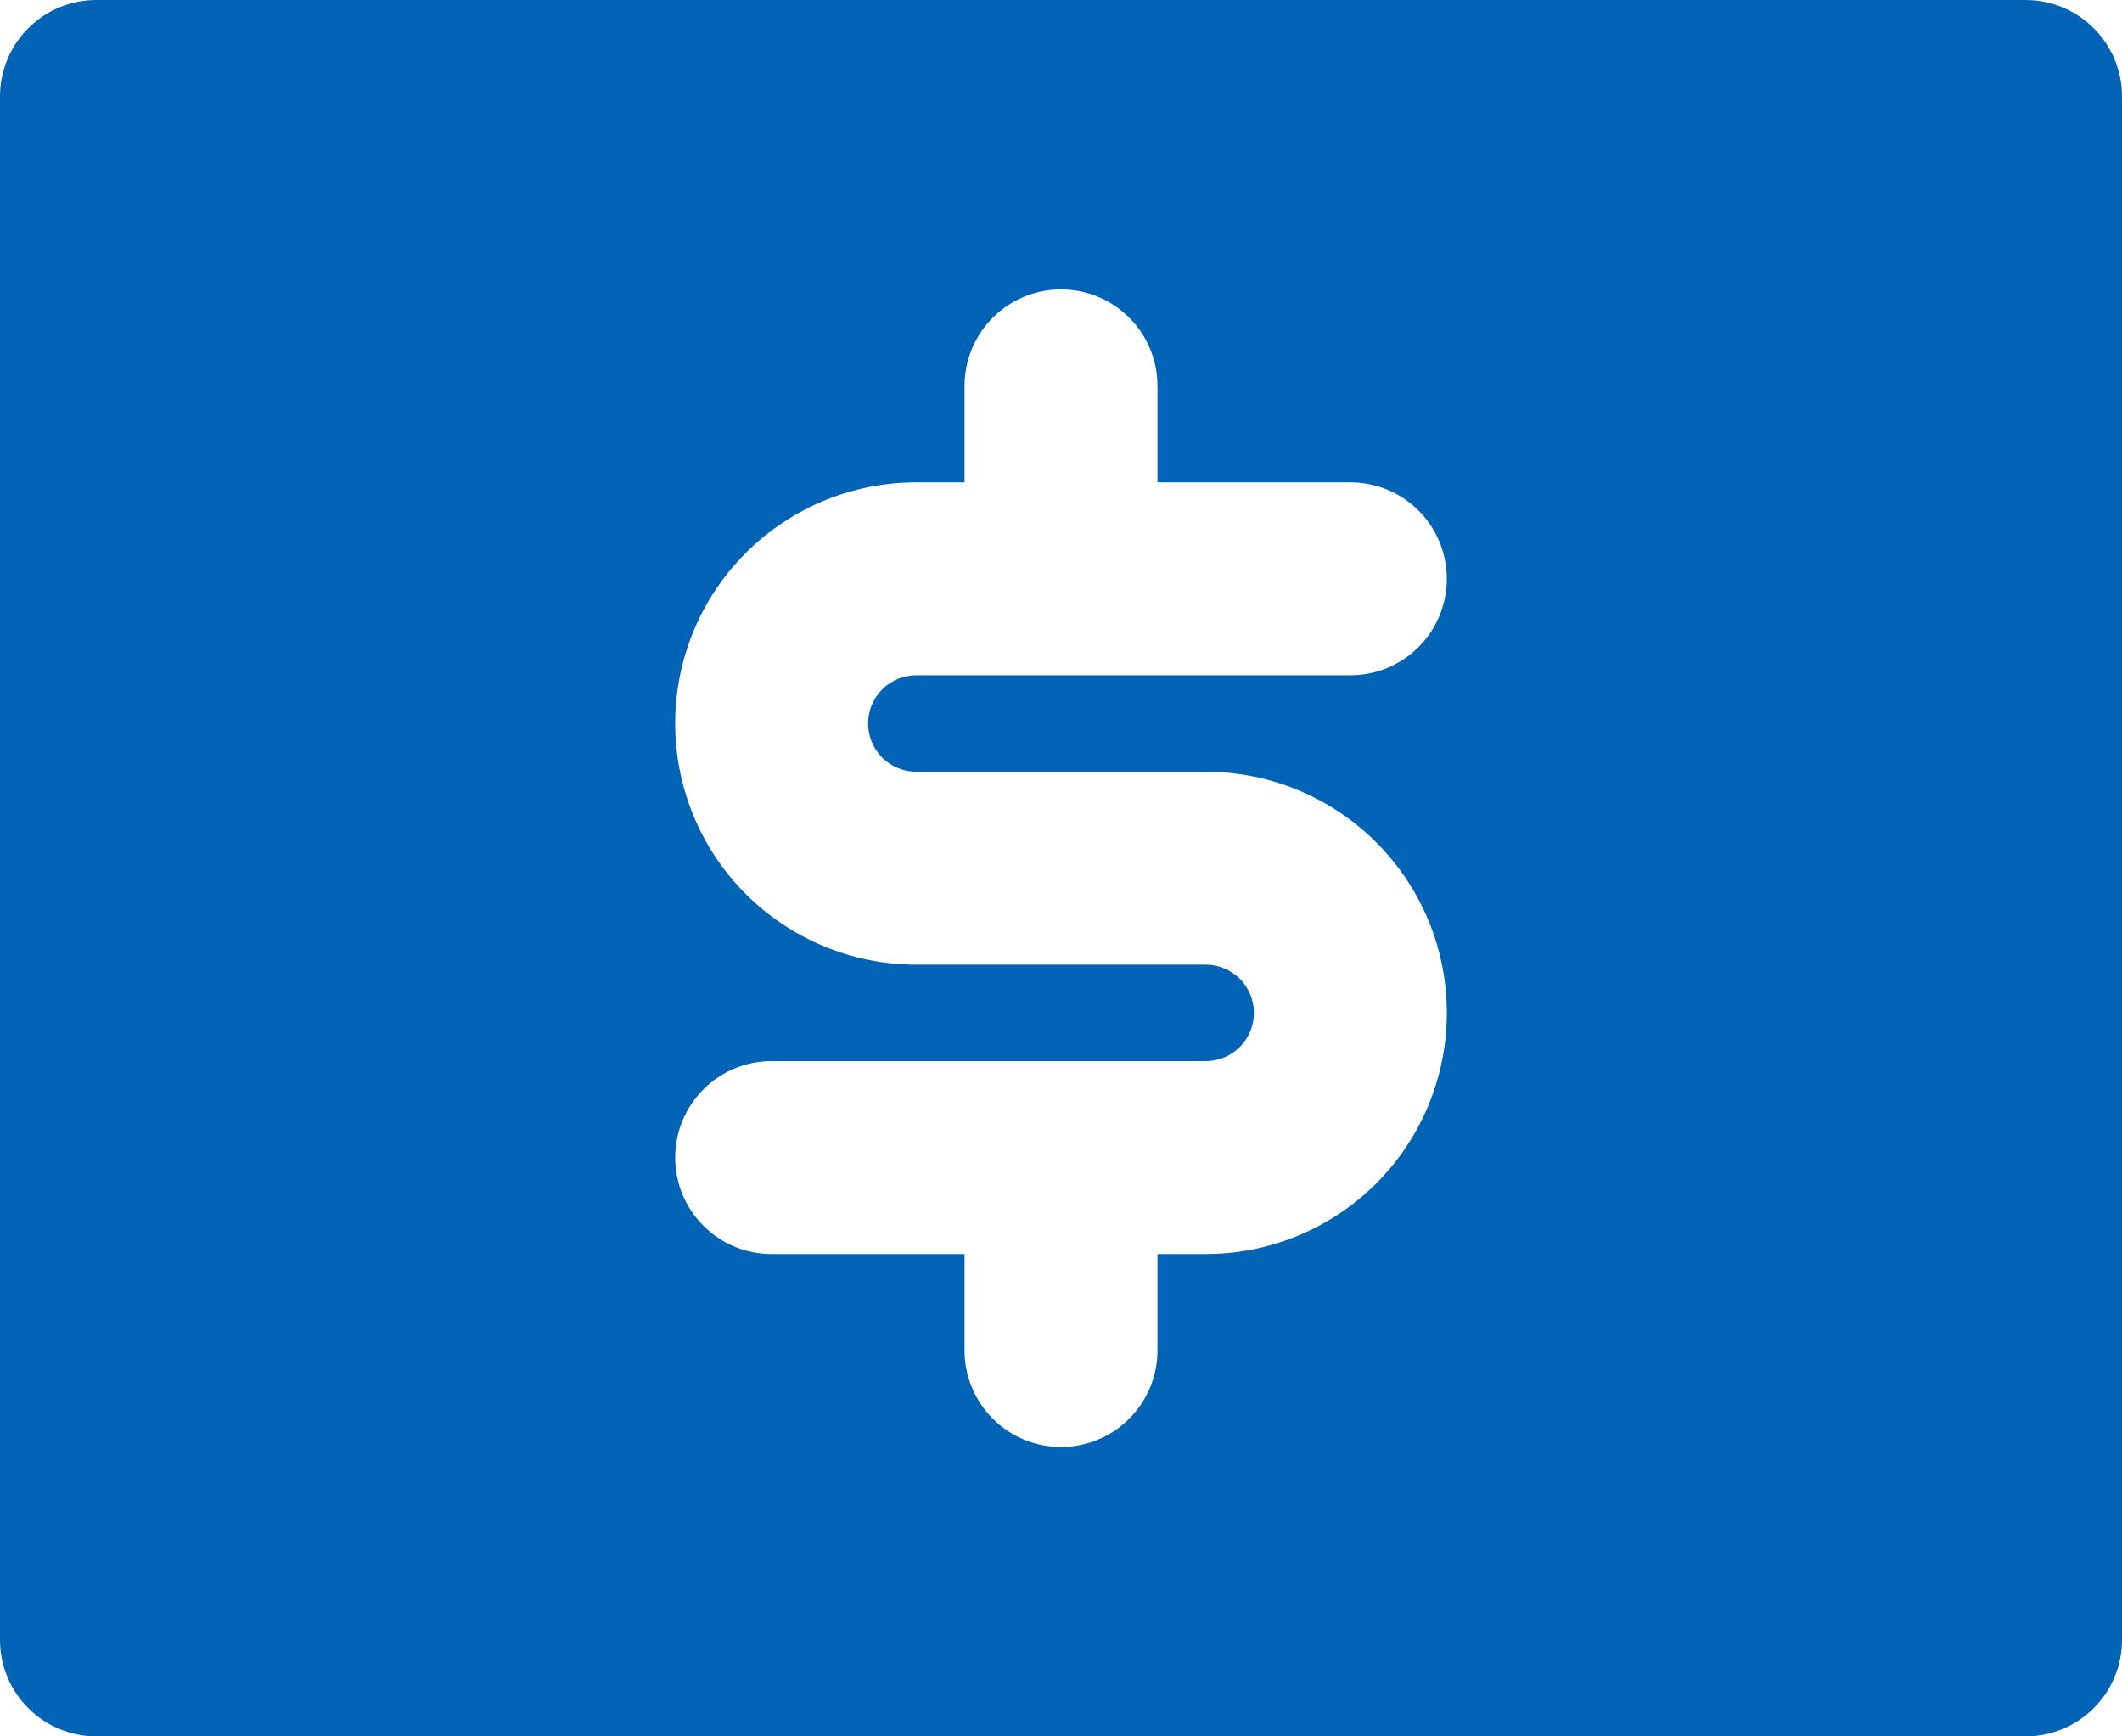 <svg width="22" height="18" viewBox="0 0 22 18" fill="none" xmlns="http://www.w3.org/2000/svg">
<path d="M21 0H1C0.735 0 0.48 0.105 0.293 0.293C0.105 0.48 0 0.735 0 1V17C0 17.265 0.105 17.52 0.293 17.707C0.48 17.895 0.735 18 1 18H21C21.265 18 21.52 17.895 21.707 17.707C21.895 17.52 22 17.265 22 17V1C22 0.735 21.895 0.48 21.707 0.293C21.52 0.105 21.265 0 21 0ZM9.5 8H12.5C13.163 8 13.799 8.263 14.268 8.732C14.737 9.201 15 9.837 15 10.5C15 11.163 14.737 11.799 14.268 12.268C13.799 12.737 13.163 13 12.5 13H12V14C12 14.265 11.895 14.52 11.707 14.707C11.52 14.895 11.265 15 11 15C10.735 15 10.48 14.895 10.293 14.707C10.105 14.52 10 14.265 10 14V13H8C7.735 13 7.48 12.895 7.293 12.707C7.105 12.52 7 12.265 7 12C7 11.735 7.105 11.48 7.293 11.293C7.48 11.105 7.735 11 8 11H12.5C12.633 11 12.76 10.947 12.854 10.854C12.947 10.76 13 10.633 13 10.5C13 10.367 12.947 10.24 12.854 10.146C12.76 10.053 12.633 10 12.5 10H9.5C8.837 10 8.201 9.737 7.732 9.268C7.263 8.799 7 8.163 7 7.5C7 6.837 7.263 6.201 7.732 5.732C8.201 5.263 8.837 5 9.5 5H10V4C10 3.735 10.105 3.48 10.293 3.293C10.48 3.105 10.735 3 11 3C11.265 3 11.52 3.105 11.707 3.293C11.895 3.48 12 3.735 12 4V5H14C14.265 5 14.52 5.105 14.707 5.293C14.895 5.48 15 5.735 15 6C15 6.265 14.895 6.52 14.707 6.707C14.52 6.895 14.265 7 14 7H9.5C9.367 7 9.24 7.053 9.146 7.146C9.053 7.24 9 7.367 9 7.5C9 7.633 9.053 7.76 9.146 7.854C9.24 7.947 9.367 8 9.5 8Z" fill="#0163B6"/>
</svg>
